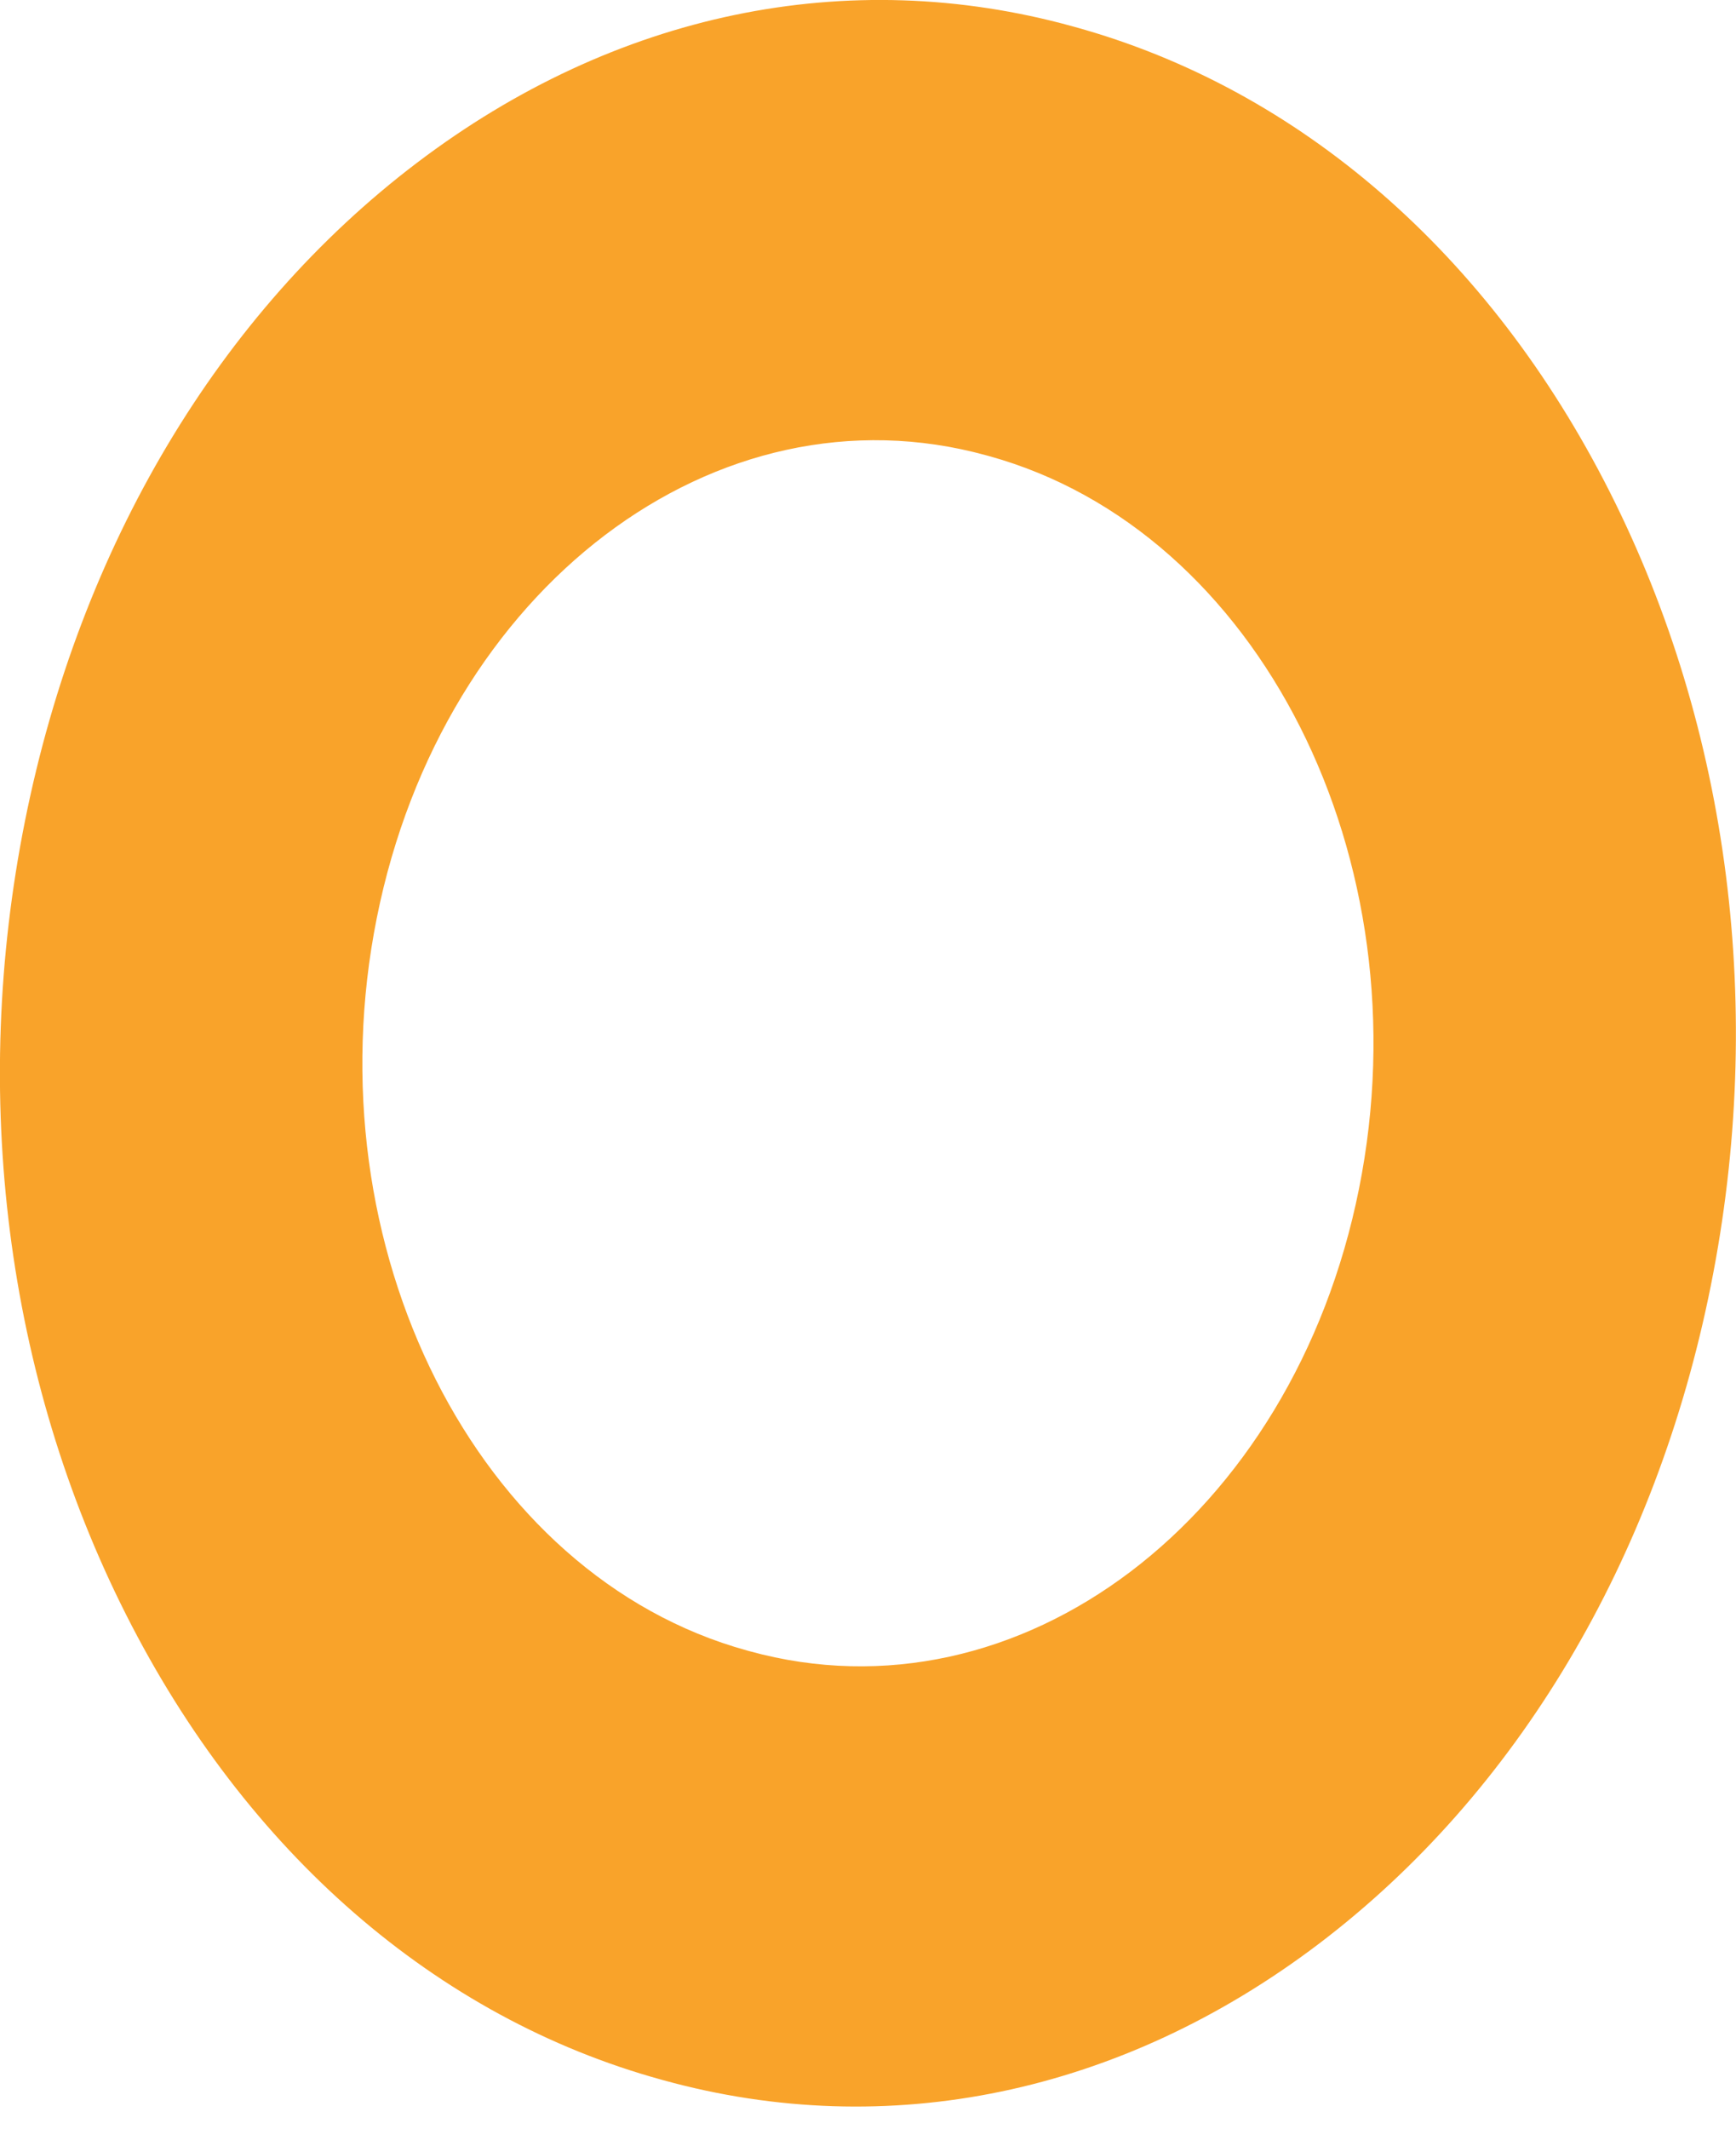 <?xml version="1.0" encoding="UTF-8"?> <svg xmlns="http://www.w3.org/2000/svg" width="31" height="38" viewBox="0 0 31 38" fill="none"> <path d="M17.614 8.129C12.79 6.799 7.907 10.502 6.729 16.384C5.55 22.266 8.516 28.134 13.339 29.464L13.383 29.476C18.207 30.806 23.09 27.103 24.268 21.221L24.268 21.221C25.447 15.339 22.482 9.471 17.658 8.141L17.614 8.129ZM11.848 37.136L11.805 37.124C7.79 36.017 4.397 33.069 2.252 28.825C0.107 24.581 -0.534 19.547 0.447 14.652C1.428 9.756 3.913 5.585 7.446 2.906C10.978 0.227 15.134 -0.638 19.149 0.469L19.192 0.481C23.207 1.588 26.6 4.535 28.745 8.78C30.89 13.024 31.531 18.058 30.55 22.953C29.57 27.849 27.084 32.02 23.552 34.699C20.019 37.377 15.863 38.243 11.848 37.136Z" fill="#F9A32A"></path> </svg> 